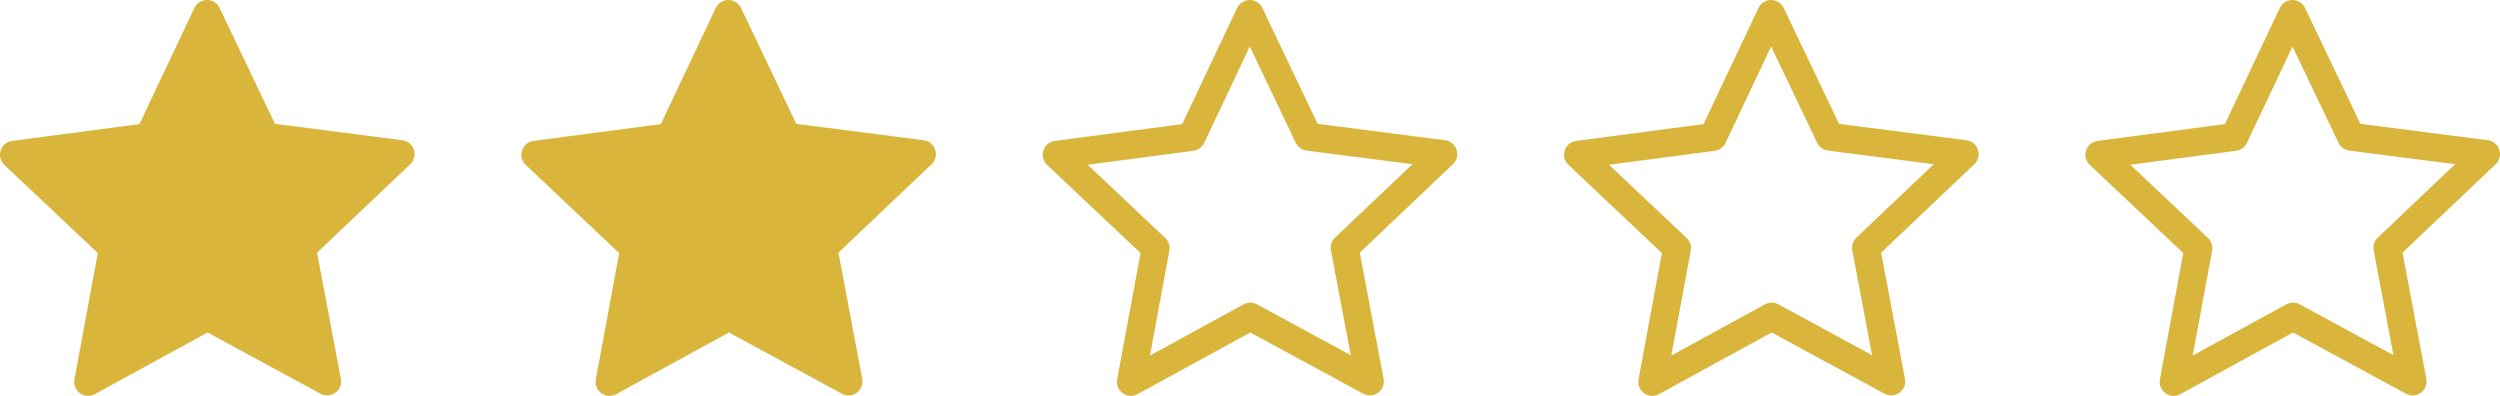 <svg xmlns="http://www.w3.org/2000/svg" width="134.264" height="21.26" viewBox="0 0 134.264 21.26">
  <g id="Group_468499" data-name="Group 468499" transform="translate(-224.249 -24.588)">
    <path id="Path_37" data-name="Path 37" d="M5491.58,94.207l1.354,7.18-6.423-3.484-6.411,3.507,1.329-7.185-5.316-5.013,7.244-.956,3.125-6.605,3.148,6.594,7.248.931Z" transform="translate(-5251.115 -56.313)" fill="#dab53c" stroke="#d9b53c" stroke-linecap="round" stroke-linejoin="round" stroke-width="1.5"/>
    <path id="Path_765516" data-name="Path 765516" d="M5491.58,94.207l1.354,7.18-6.423-3.484-6.411,3.507,1.329-7.185-5.316-5.013,7.244-.956,3.125-6.605,3.148,6.594,7.248.931Z" transform="translate(-5223.115 -56.313)" fill="#dab53c" stroke="#d9b53c" stroke-linecap="round" stroke-linejoin="round" stroke-width="1.5"/>
    <path id="Path_765517" data-name="Path 765517" d="M5491.58,94.207l1.354,7.18-6.423-3.484-6.411,3.507,1.329-7.185-5.316-5.013,7.244-.956,3.125-6.605,3.148,6.594,7.248.931Z" transform="translate(-5195.115 -56.313)" fill="none" stroke="#d9b53c" stroke-linecap="round" stroke-linejoin="round" stroke-width="1.5"/>
    <path id="Path_765518" data-name="Path 765518" d="M5491.58,94.207l1.354,7.18-6.423-3.484-6.411,3.507,1.329-7.185-5.316-5.013,7.244-.956,3.125-6.605,3.148,6.594,7.248.931Z" transform="translate(-5167.115 -56.313)" fill="none" stroke="#d9b53c" stroke-linecap="round" stroke-linejoin="round" stroke-width="1.5"/>
    <path id="Path_765519" data-name="Path 765519" d="M5491.58,94.207l1.354,7.18-6.423-3.484-6.411,3.507,1.329-7.185-5.316-5.013,7.244-.956,3.125-6.605,3.148,6.594,7.248.931Z" transform="translate(-5139.115 -56.313)" fill="none" stroke="#d9b53c" stroke-linecap="round" stroke-linejoin="round" stroke-width="1.5"/>
  </g>
</svg>
